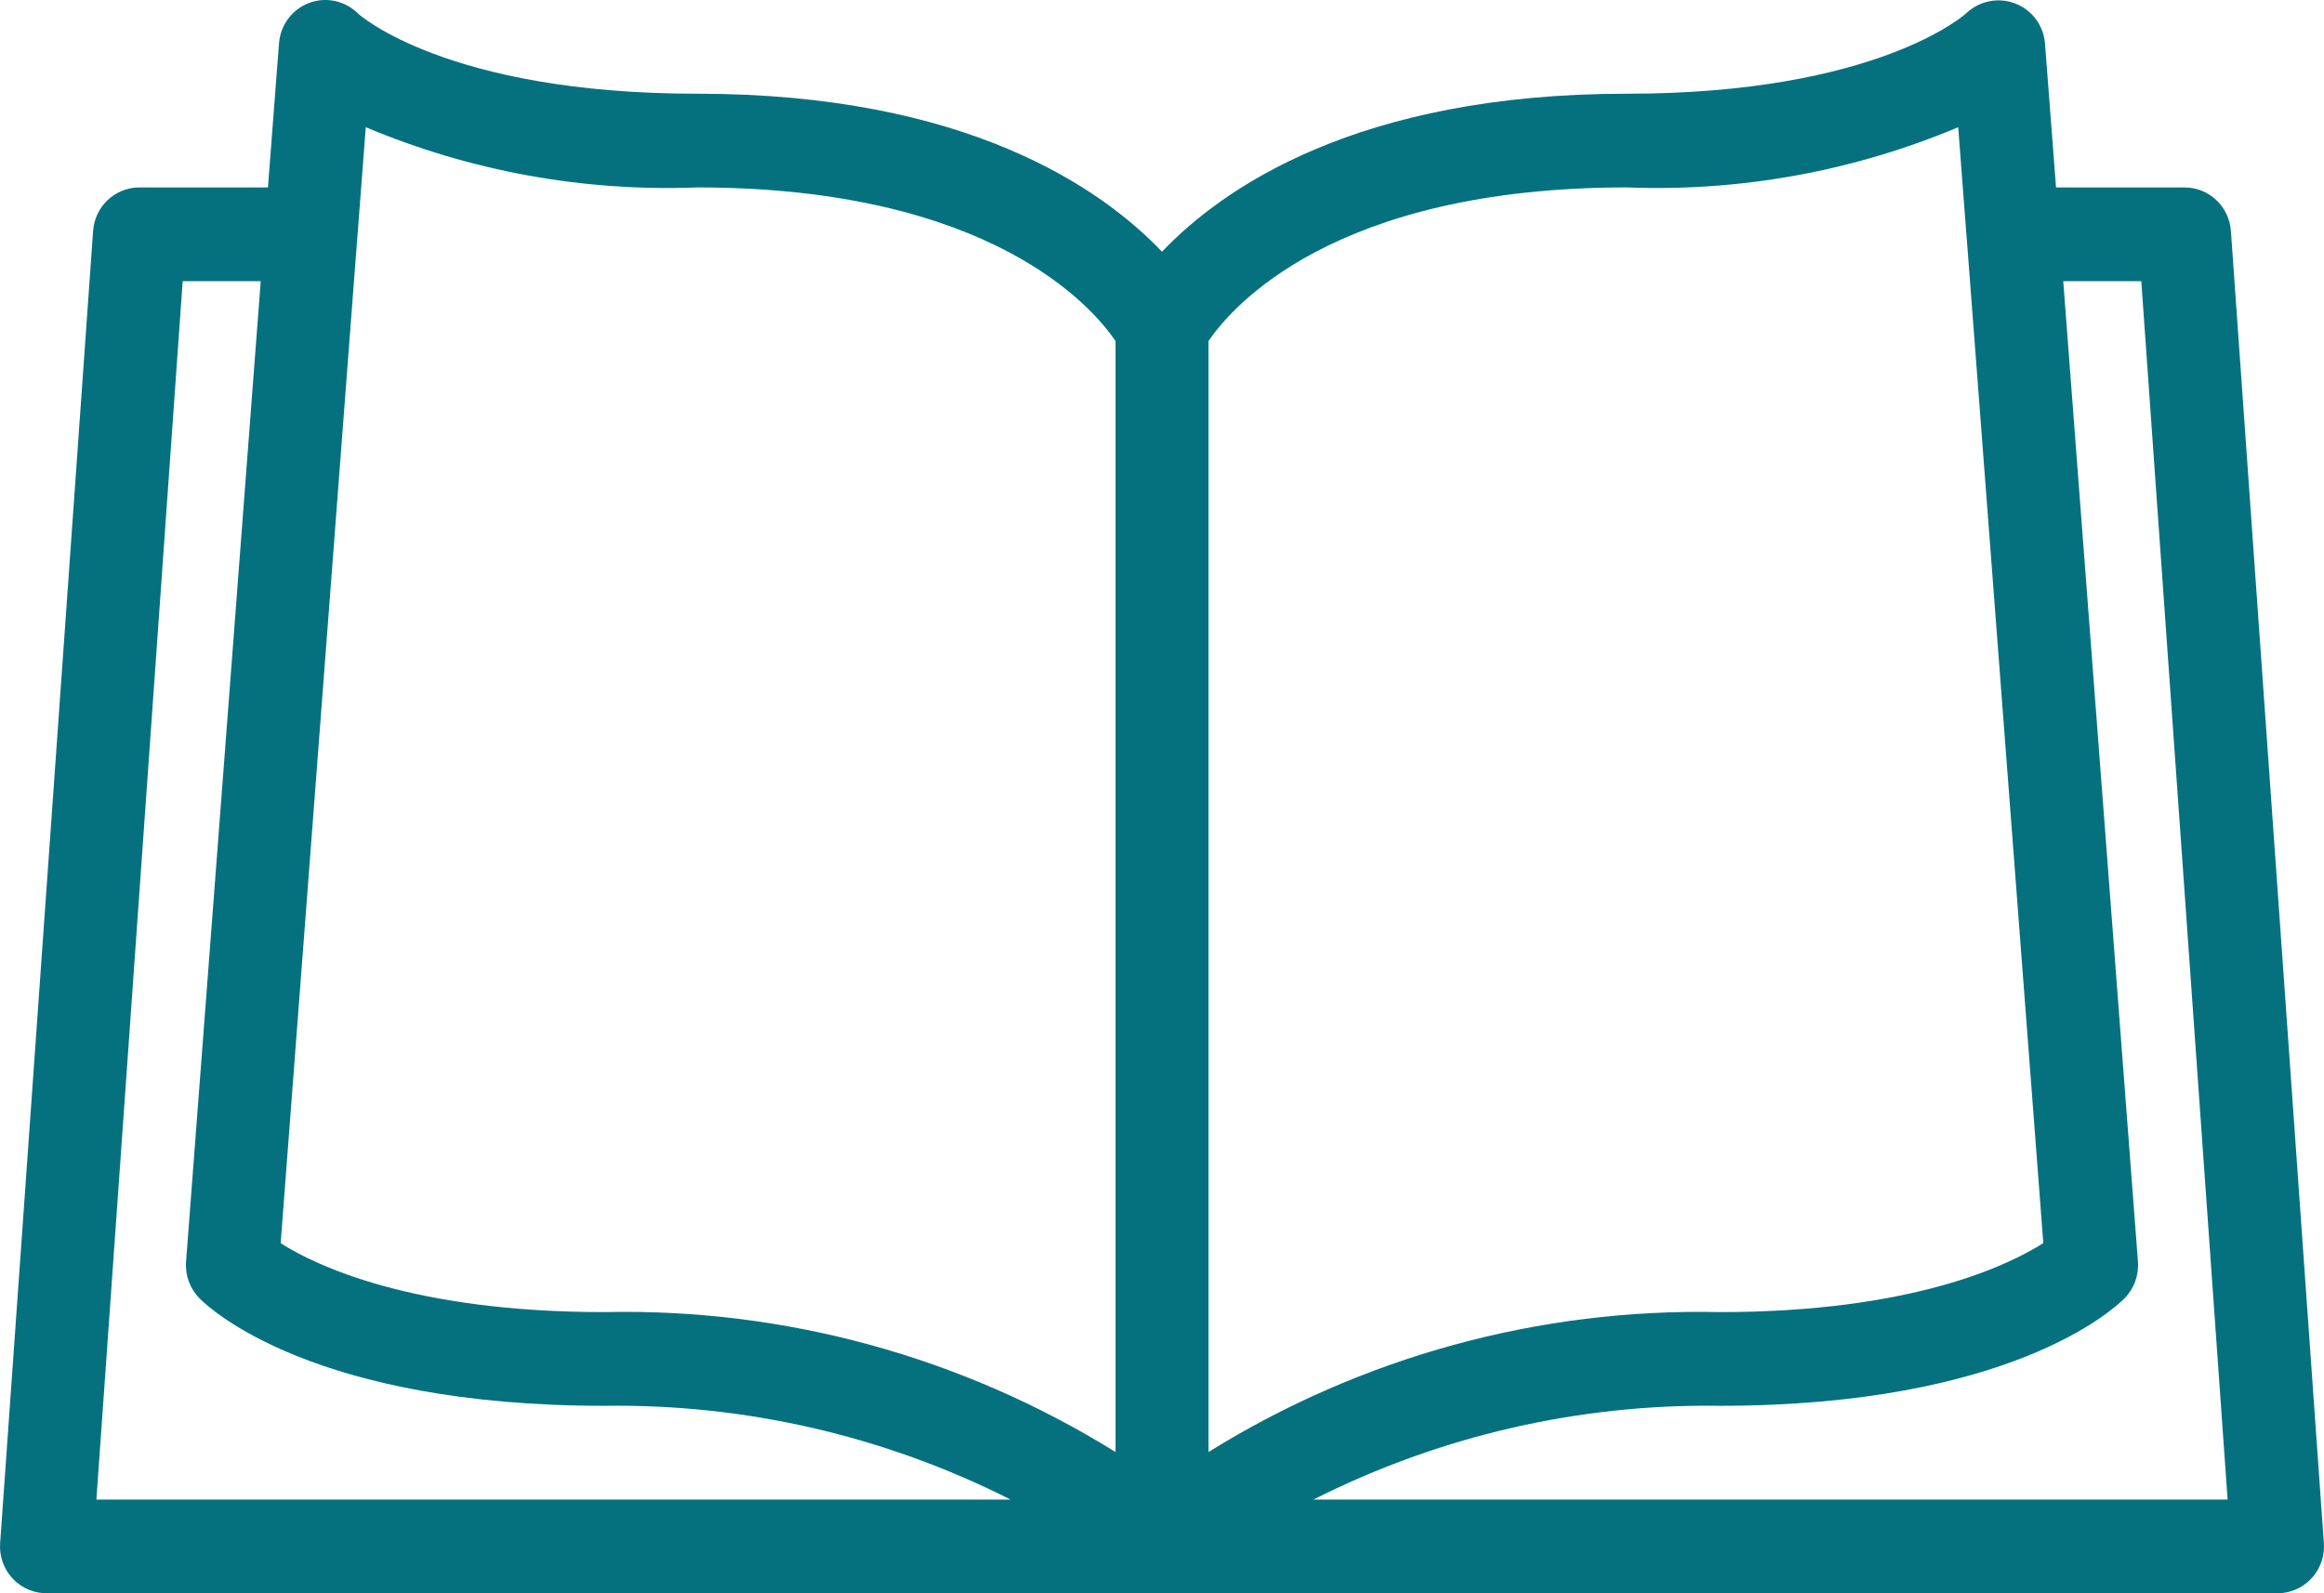 <svg width="105" height="72" viewBox="0 0 105 72" fill="none" xmlns="http://www.w3.org/2000/svg">
<path id="Path 203" d="M13.971 0.131C13.202 0.417 12.669 1.131 12.606 1.954L12.106 8.47H6.299C5.197 8.47 4.283 9.328 4.206 10.438L0.006 69.732C-0.078 70.897 0.793 71.911 1.95 71.994C1.999 71.998 2.049 72 2.099 72H102.9C104.059 72 105 71.051 105 69.882C105 69.832 104.998 69.781 104.994 69.732L100.794 10.438C100.716 9.328 99.802 8.47 98.7 8.47H92.893L92.394 1.954C92.326 1.143 91.801 0.444 91.047 0.156C90.289 -0.134 89.433 0.036 88.84 0.595C88.803 0.631 84.84 4.235 73.5 4.235C61.322 4.235 55.221 8.515 52.5 11.376C49.778 8.515 43.678 4.235 31.5 4.235C20.159 4.235 16.197 0.631 16.184 0.62C15.604 0.036 14.741 -0.155 13.971 0.131ZM95.985 58.674C96.417 58.237 96.64 57.63 96.594 57.013L93.219 12.706H96.745L100.645 67.765H59.344C65.037 64.889 71.333 63.436 77.7 63.529C90.791 63.529 95.493 59.171 95.985 58.674ZM54.6 15.414C55.627 13.9 60.232 8.47 73.5 8.47C78.628 8.669 83.737 7.74 88.473 5.749L88.855 10.751H88.857L92.318 56.177C90.73 57.185 86.373 59.294 77.7 59.294C69.556 59.112 61.534 61.308 54.6 65.617V15.414ZM4.355 67.765L8.254 12.706H11.78L8.406 57.013C8.359 57.63 8.582 58.237 9.015 58.674C9.506 59.171 14.208 63.529 27.299 63.529C33.667 63.436 39.965 64.889 45.658 67.765H4.355ZM31.5 8.47C44.803 8.47 49.398 13.93 50.4 15.412V65.617C43.465 61.308 35.443 59.112 27.299 59.294C18.603 59.294 14.246 57.176 12.681 56.181L16.142 10.751H16.144L16.526 5.749C21.262 7.74 26.371 8.669 31.5 8.47Z" fill="#05717F"/>
</svg>
